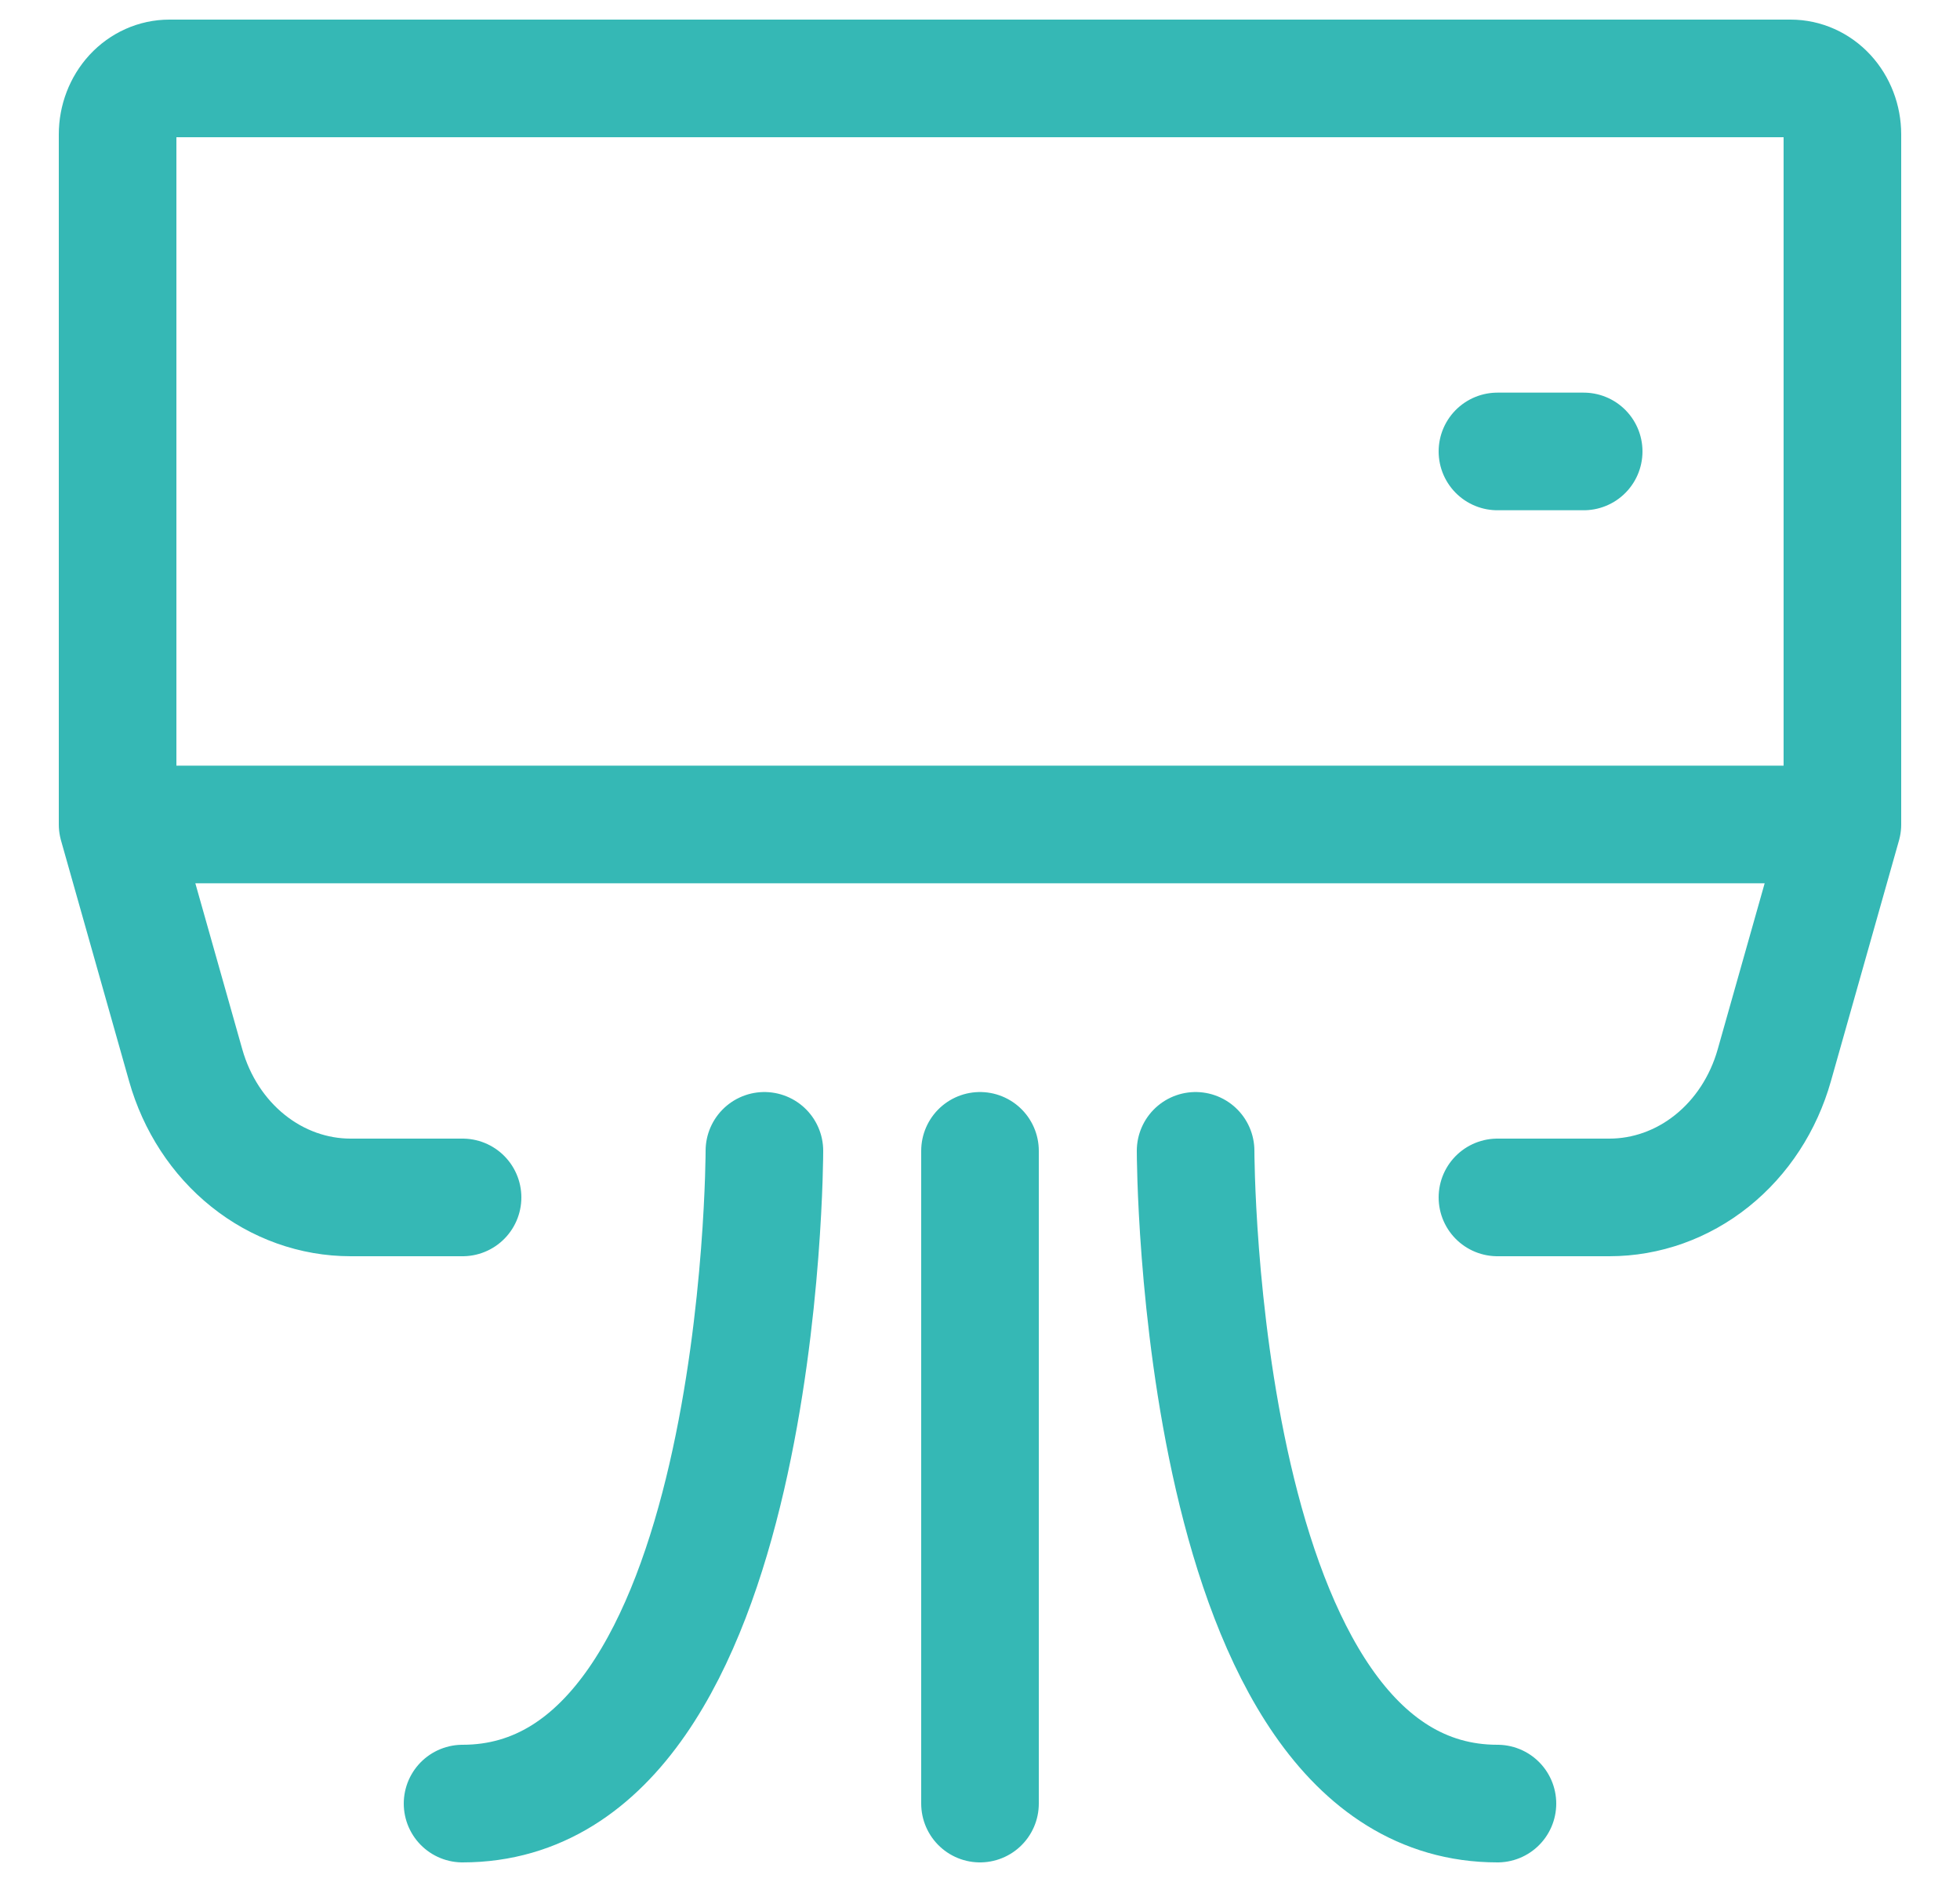 <svg width="25" height="24" viewBox="0 0 25 24" fill="none" xmlns="http://www.w3.org/2000/svg">
<path d="M23.5 10.514V1.714C23.5 1.524 23.43 1.343 23.307 1.209C23.183 1.075 23.015 1 22.84 1H2.16C1.985 1 1.817 1.075 1.693 1.209C1.57 1.343 1.5 1.524 1.5 1.714V10.514M23.5 10.514H1.5M23.5 10.514L22.631 13.586C22.493 14.073 22.215 14.5 21.836 14.803C21.458 15.106 20.999 15.27 20.528 15.27H19.1M1.5 10.514L2.369 13.586C2.507 14.073 2.785 14.5 3.164 14.803C3.542 15.106 4.001 15.27 4.472 15.27H5.9M19.1 5.757H20.2M9.75 14.676C9.75 14.676 9.75 23 5.9 23M15.25 14.676C15.25 14.676 15.25 23 19.1 23M12.5 14.676V23" stroke="#35B8B5" stroke-width="1.5" stroke-linecap="round" stroke-linejoin="round"/>
</svg>
